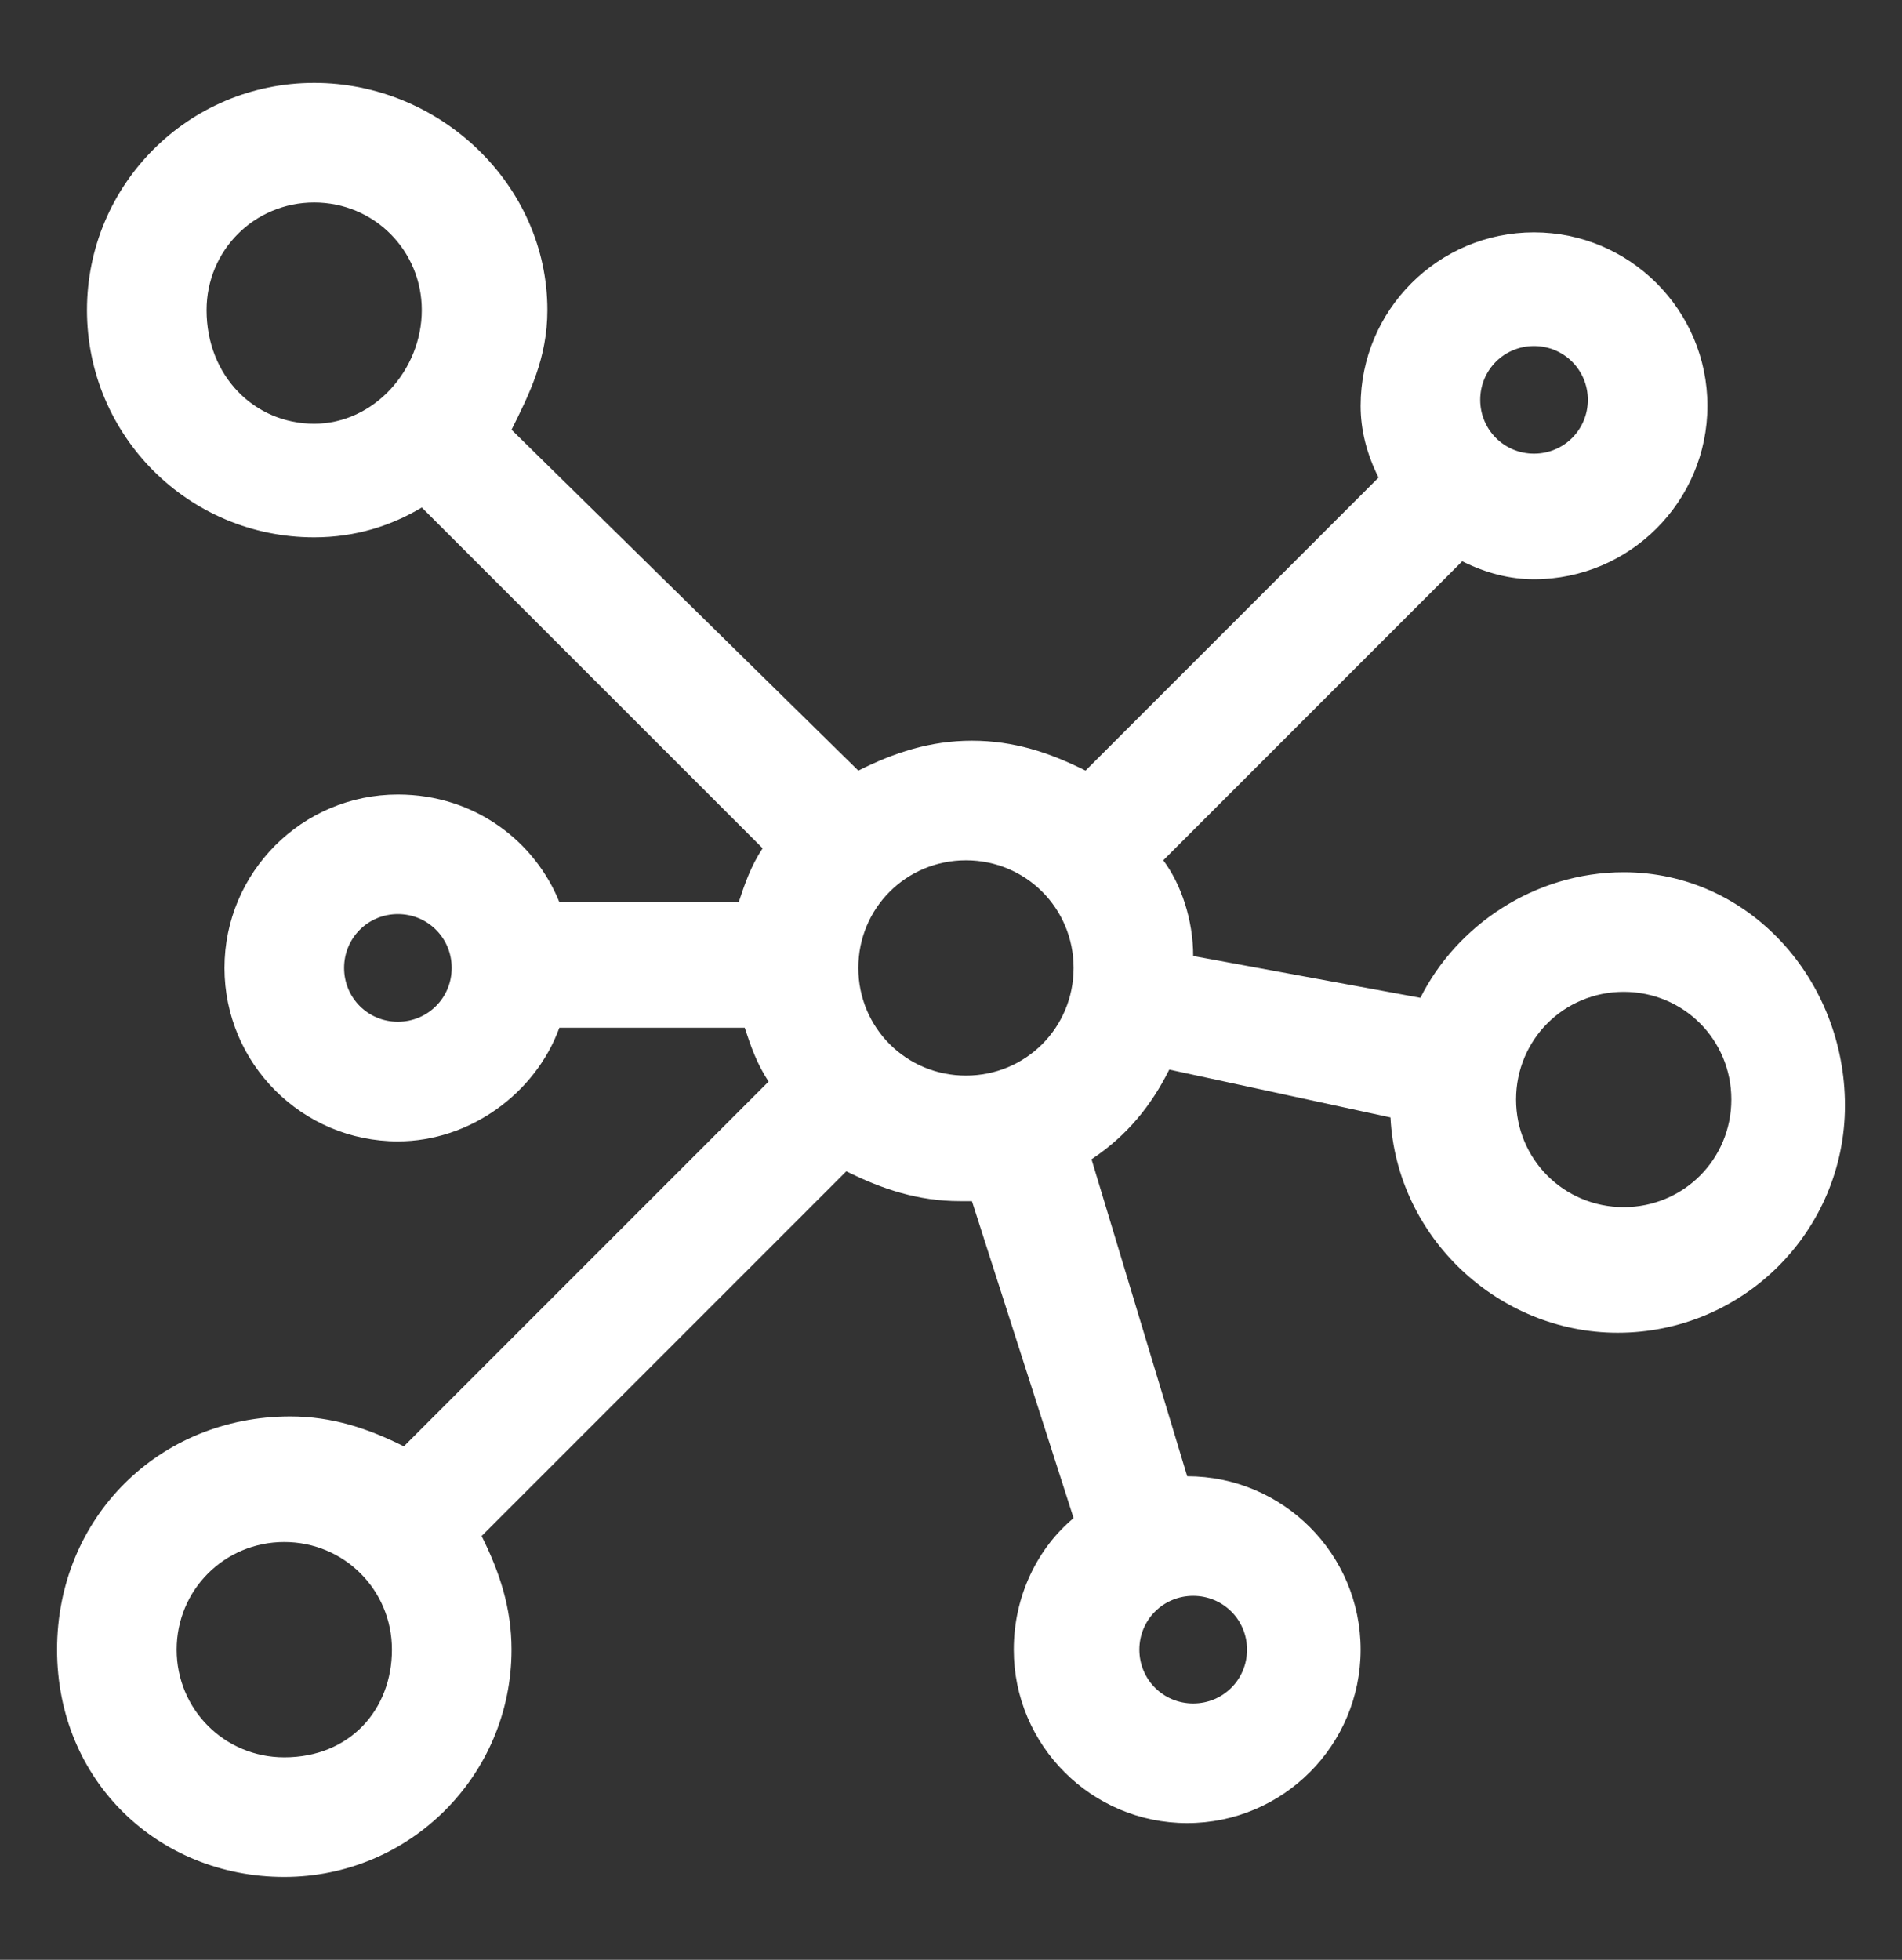 <svg width="33" height="34" viewBox="0 0 33 34" fill="none" xmlns="http://www.w3.org/2000/svg">
<rect x="0" y="0" width="33" height="34" fill="#333333" stroke="none"/>
<g clip-path="url(#clip0_820_1730)">
<path d="M28.172 15.132C26.615 15.132 25.267 16.066 24.644 17.311L20.702 16.585C20.702 15.962 20.494 15.34 20.183 14.925L25.37 9.737C25.785 9.945 26.2 10.049 26.615 10.049C28.275 10.049 29.624 8.7 29.624 7.04C29.624 5.38 28.275 4.031 26.615 4.031C24.955 4.031 23.607 5.38 23.607 7.04C23.607 7.455 23.71 7.87 23.918 8.285L18.834 13.369C18.212 13.057 17.589 12.85 16.863 12.85C16.137 12.85 15.514 13.057 14.892 13.369L8.875 7.455C9.186 6.833 9.497 6.21 9.497 5.38C9.497 3.201 7.63 1.438 5.451 1.438C3.272 1.438 1.509 3.201 1.509 5.38C1.509 7.559 3.272 9.322 5.451 9.322C6.177 9.322 6.8 9.115 7.318 8.804L13.232 14.717C13.024 15.028 12.921 15.34 12.817 15.651H9.705C9.29 14.614 8.252 13.784 6.903 13.784C5.243 13.784 3.895 15.132 3.895 16.792C3.895 18.452 5.243 19.801 6.903 19.801C8.148 19.801 9.29 18.971 9.705 17.83H12.921C13.024 18.141 13.128 18.452 13.336 18.763L7.007 25.092C6.385 24.781 5.762 24.573 5.036 24.573C2.754 24.573 0.99 26.337 0.99 28.619C0.99 30.902 2.754 32.562 4.932 32.562C7.111 32.562 8.875 30.798 8.875 28.619C8.875 27.893 8.667 27.271 8.356 26.648L14.684 20.32C15.307 20.631 15.929 20.838 16.656 20.838H16.863L18.627 26.337C18.004 26.856 17.589 27.686 17.589 28.619C17.589 30.279 18.938 31.628 20.598 31.628C22.258 31.628 23.607 30.279 23.607 28.619C23.607 26.959 22.258 25.611 20.598 25.611L18.938 20.112C19.561 19.697 19.976 19.178 20.287 18.556L24.125 19.386C24.229 21.461 25.993 23.121 28.068 23.121C30.246 23.121 32.01 21.357 32.01 19.178C32.01 17 30.35 15.132 28.172 15.132ZM21.636 28.619C21.636 29.138 21.221 29.553 20.702 29.553C20.183 29.553 19.768 29.138 19.768 28.619C19.768 28.101 20.183 27.686 20.702 27.686C21.221 27.686 21.636 28.101 21.636 28.619ZM26.615 6.003C27.134 6.003 27.549 6.418 27.549 6.936C27.549 7.455 27.134 7.87 26.615 7.87C26.097 7.87 25.682 7.455 25.682 6.936C25.682 6.418 26.097 6.003 26.615 6.003ZM18.627 16.792C18.627 17.83 17.797 18.66 16.759 18.66C15.722 18.66 14.892 17.83 14.892 16.792C14.892 15.755 15.722 14.925 16.759 14.925C17.797 14.925 18.627 15.755 18.627 16.792ZM3.584 5.38C3.584 4.343 4.414 3.513 5.451 3.513C6.488 3.513 7.318 4.343 7.318 5.38C7.318 6.418 6.488 7.351 5.451 7.351C4.414 7.351 3.584 6.521 3.584 5.38ZM6.903 17.726C6.385 17.726 5.97 17.311 5.97 16.792C5.97 16.273 6.385 15.858 6.903 15.858C7.422 15.858 7.837 16.273 7.837 16.792C7.837 17.311 7.422 17.726 6.903 17.726ZM4.932 30.487C3.895 30.487 3.065 29.657 3.065 28.619C3.065 27.582 3.895 26.752 4.932 26.752C5.97 26.752 6.8 27.582 6.8 28.619C6.8 29.657 6.073 30.487 4.932 30.487ZM28.172 20.942C27.134 20.942 26.304 20.112 26.304 19.075C26.304 18.037 27.134 17.207 28.172 17.207C29.209 17.207 30.039 18.037 30.039 19.075C30.039 20.112 29.209 20.942 28.172 20.942Z" fill="white"/>
</g>
<defs>
<clipPath id="clip0_820_1730">
<rect width="32.67" height="32.773" fill="white" transform="translate(0.165 0.613)"/>
</clipPath>
</defs>
</svg>
